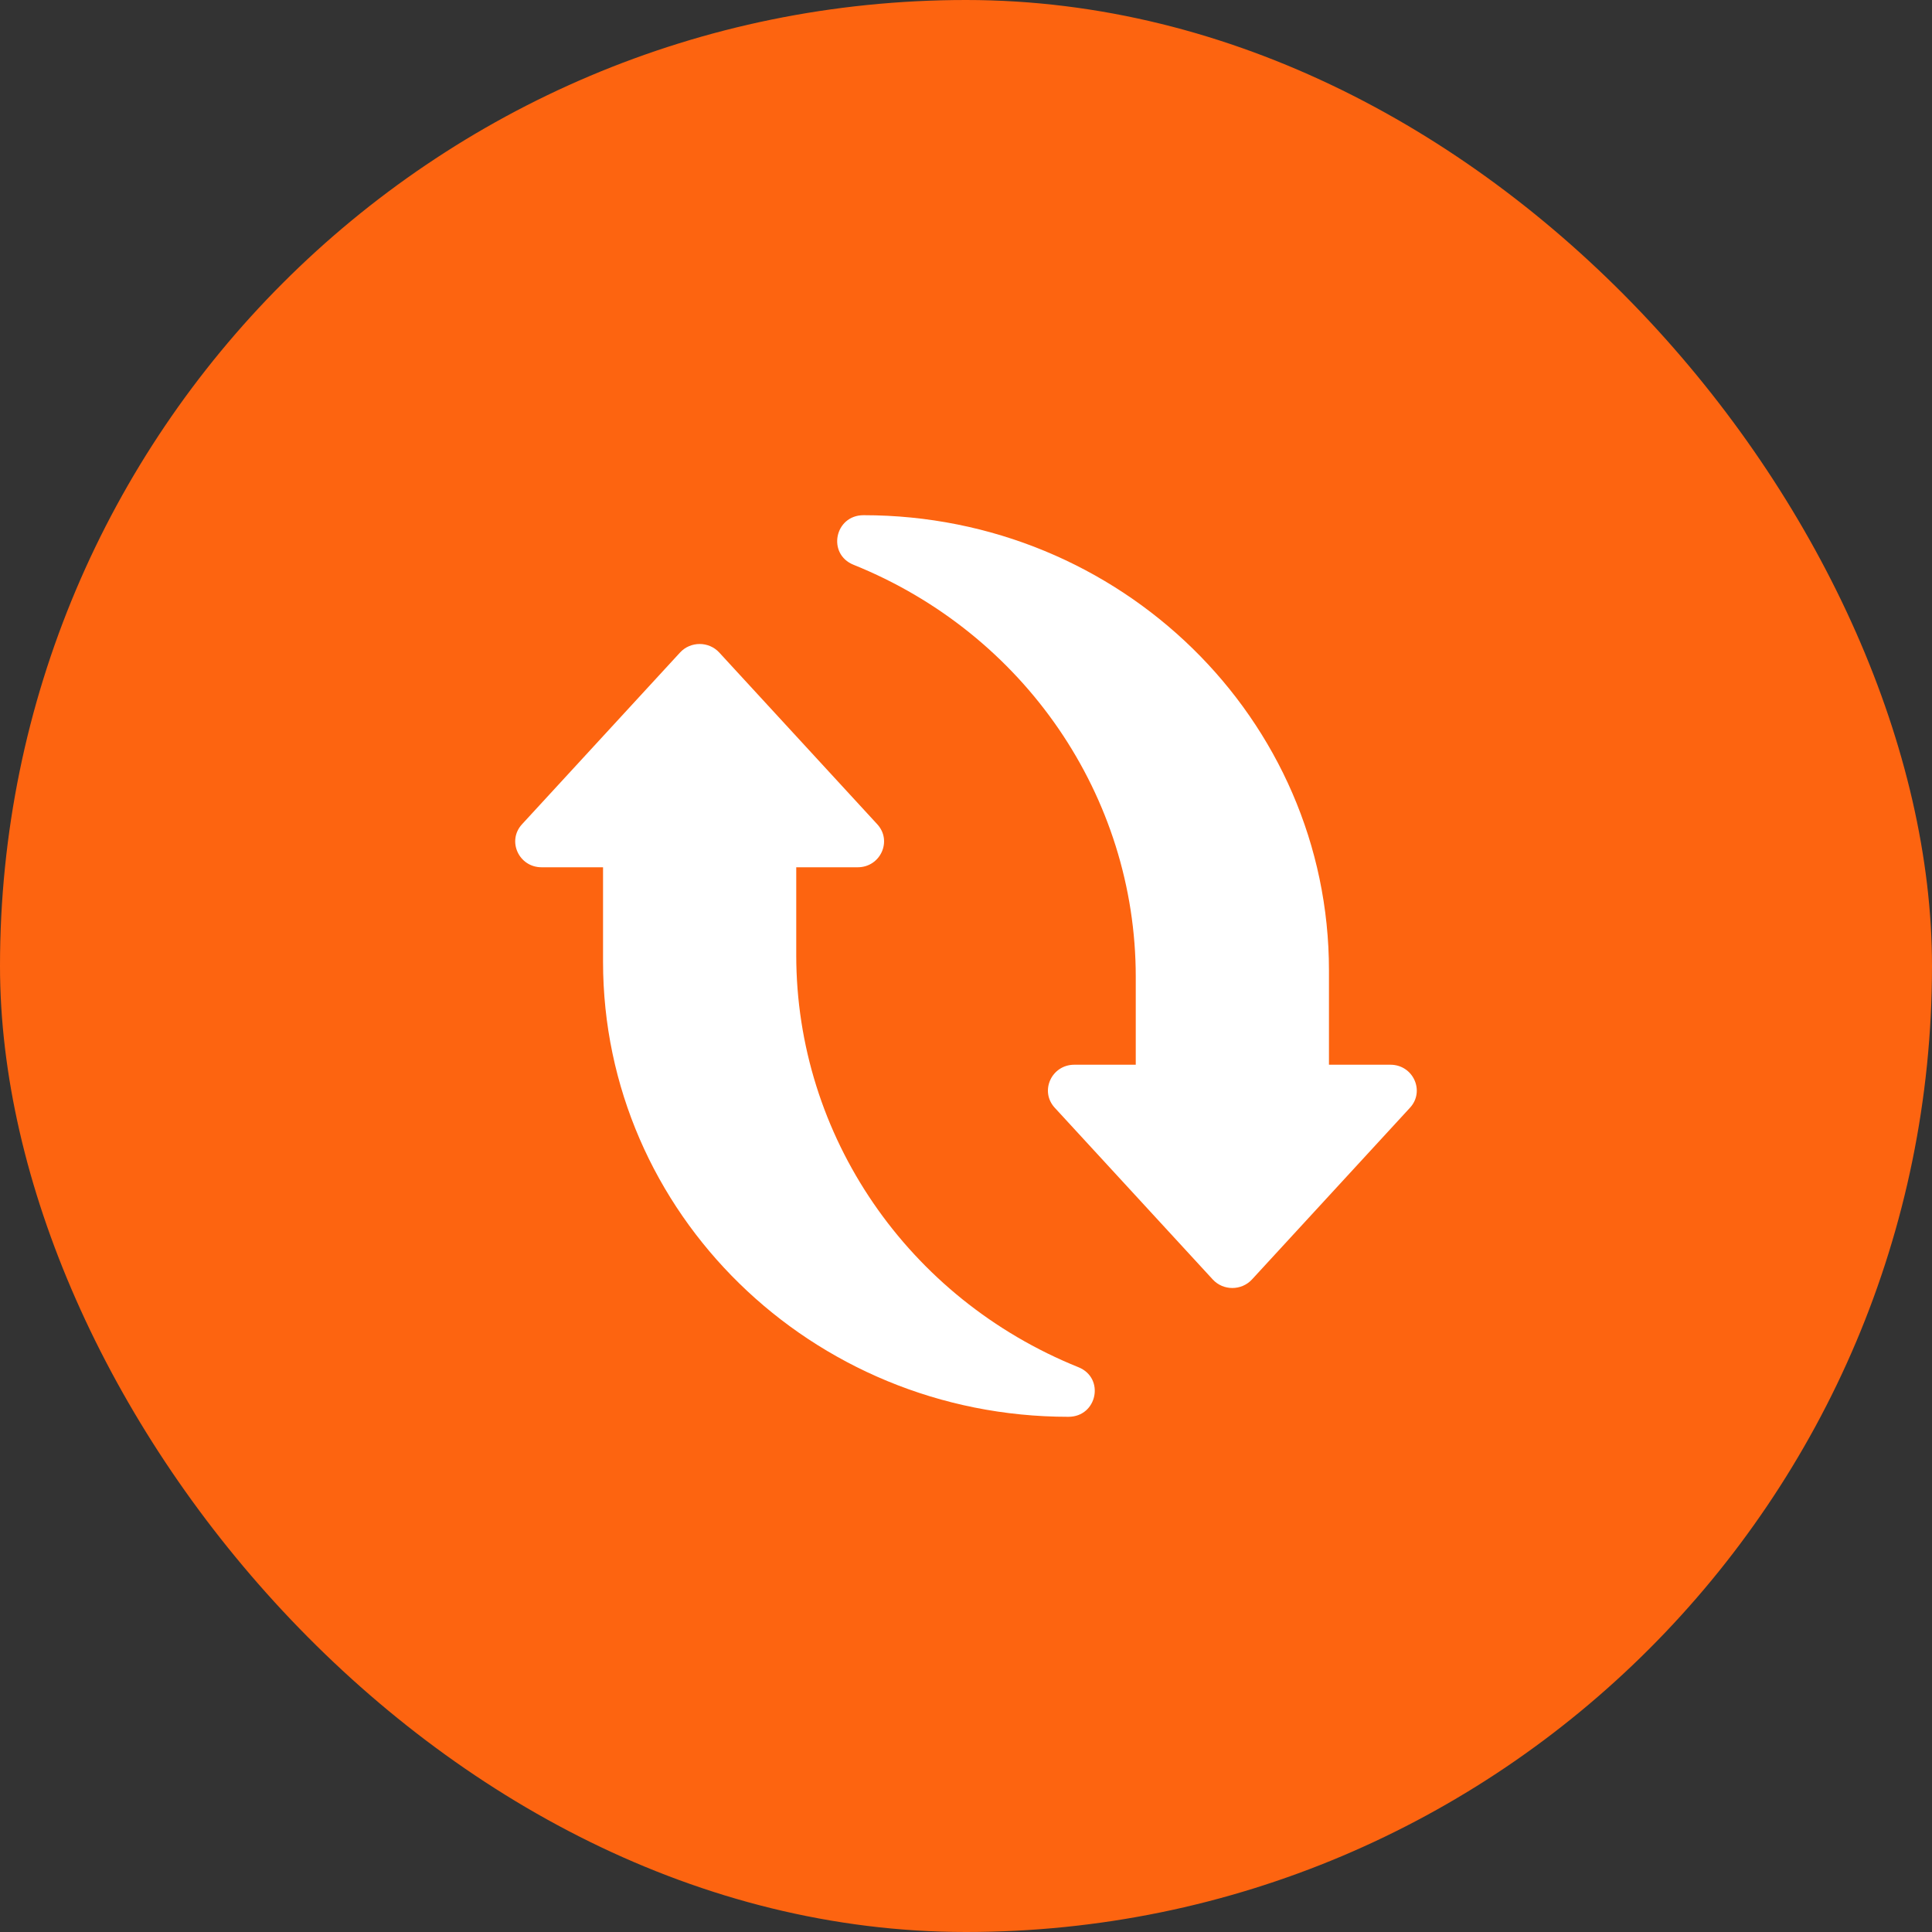 <svg width="30" height="30" viewBox="0 0 30 30" fill="none" xmlns="http://www.w3.org/2000/svg">
<rect x="0" y="0" width="30" height="30" fill="#333333" stroke="none"/>
<rect width="30" height="30" rx="15" fill="#fd6410"/>
<path d="M13.409 8C17.4 8 20.636 11.164 20.636 15.067L20.636 16.533L21.59 16.533C21.944 16.533 22.131 16.944 21.894 17.201L19.44 19.868C19.277 20.044 18.994 20.044 18.832 19.868L16.378 17.201C16.141 16.944 16.328 16.533 16.682 16.533L17.636 16.533L17.636 15.169C17.636 12.365 15.905 9.838 13.254 8.77C12.839 8.603 12.961 8 13.409 8Z" fill="white"/>
<path d="M16.59 22C12.6 22 9.364 18.836 9.364 14.933L9.364 13.467L8.41 13.467C8.056 13.467 7.869 13.056 8.106 12.799L10.56 10.132C10.723 9.956 11.006 9.956 11.168 10.132L13.622 12.799C13.859 13.056 13.672 13.467 13.318 13.467L12.364 13.467L12.364 14.831C12.364 17.635 14.095 20.162 16.746 21.23C17.16 21.397 17.038 22 16.59 22Z" fill="white"/>
</svg>
